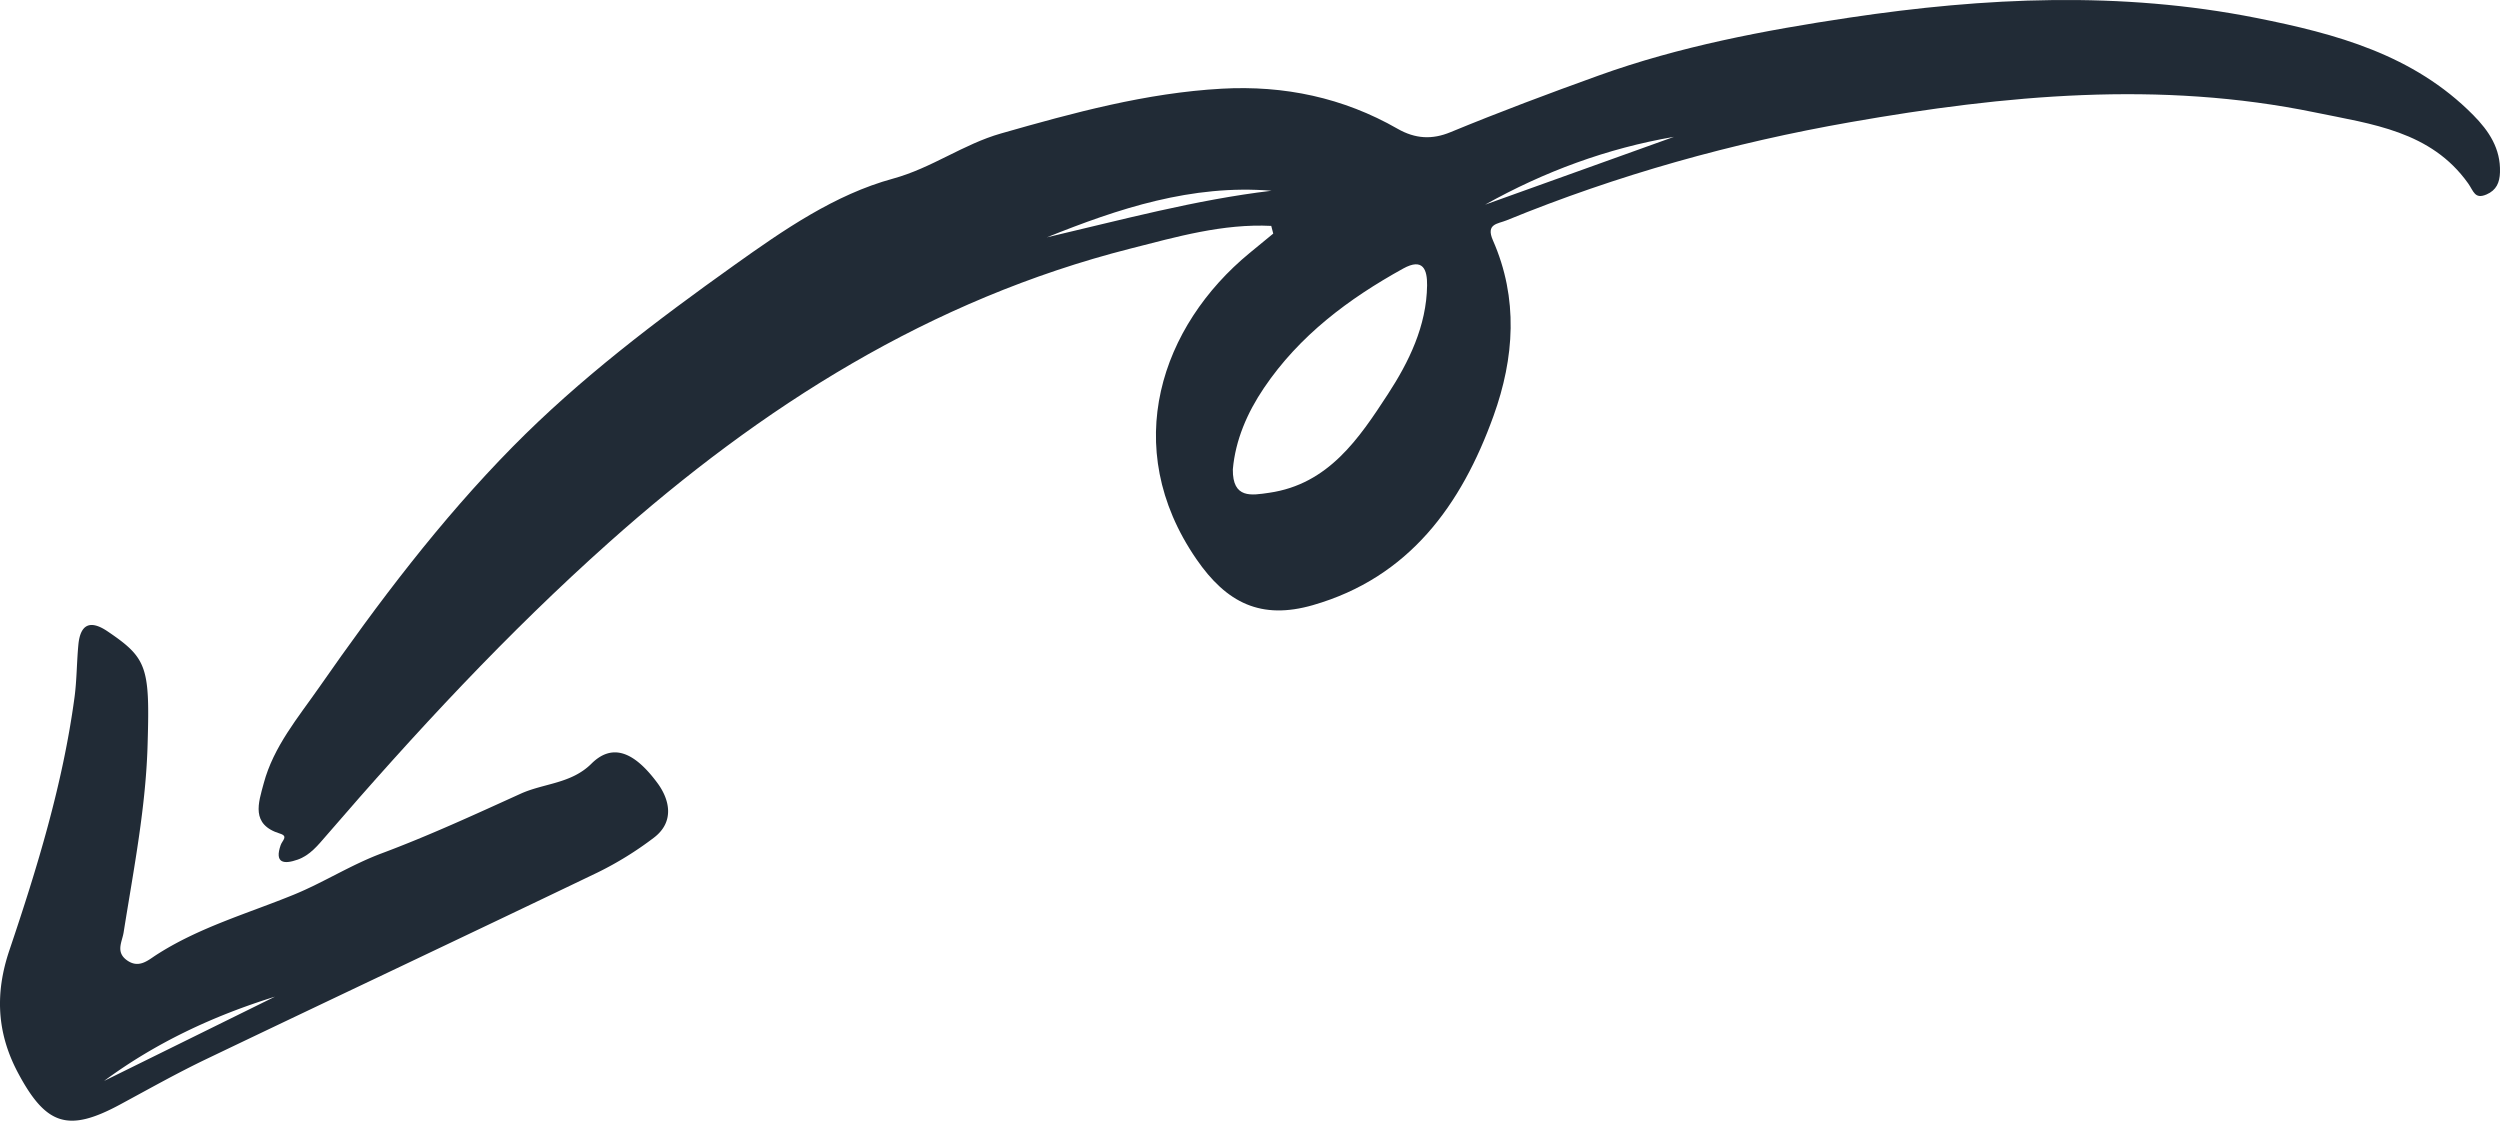 <svg height="52" viewBox="0 0 116 52" width="116" xmlns="http://www.w3.org/2000/svg"><g fill="#212b36" fill-rule="evenodd"><path d="m68.909 9.496 8.765-3.147c-3.105.534-6.021 1.612-8.765 3.147m-20.34 1.518c3.482-.814 6.902-1.743 10.431-2.163-3.698-.305-7.104.825-10.43 2.163m8.634 10.762c-.018 1.38.87 1.207 1.685 1.089 2.756-.397 4.173-2.526 5.508-4.574.973-1.493 1.797-3.167 1.82-5.053.009-.718-.182-1.29-1.11-.777-2.535 1.402-4.814 3.106-6.458 5.538-.783 1.158-1.327 2.429-1.445 3.777m1.782-11.294c-2.242-.112-4.393.507-6.54 1.054-9.279 2.362-17.094 7.31-24.179 13.623-4.732 4.218-9.016 8.846-13.145 13.635-.378.436-.742.893-1.31 1.093-.637.224-1.087.172-.787-.68.073-.209.364-.405-.033-.527-1.37-.422-.999-1.422-.756-2.332.456-1.707 1.596-3.053 2.572-4.453 2.734-3.925 5.618-7.75 8.978-11.162 3.12-3.168 6.662-5.847 10.277-8.425 2.302-1.642 4.666-3.28 7.375-4.02 1.8-.493 3.253-1.595 5.01-2.096 3.366-.96 6.729-1.881 10.247-2.077 2.895-.16 5.63.415 8.149 1.858.83.476 1.61.51 2.454.162 2.271-.937 4.58-1.803 6.882-2.631 3.744-1.349 7.684-2.095 11.627-2.685 6.29-.941 12.589-1.238 18.88.012 3.698.735 7.296 1.7 10.072 4.509.731.74 1.274 1.556 1.24 2.654-.015.474-.164.832-.627 1.03-.547.234-.595-.154-.847-.51-1.728-2.436-4.483-2.755-7.101-3.296-7.215-1.489-14.393-.807-21.553.448-5.48.96-10.813 2.447-15.967 4.558-.409.168-.973.153-.633.928 1.188 2.697.996 5.456.03 8.14-1.491 4.145-3.92 7.504-8.385 8.787-2.4.69-4-.091-5.407-2.14-3.586-5.217-1.618-10.835 2.471-14.198.367-.3.733-.602 1.098-.902z"/><path d="m12.76 46.245c-2.857.888-5.53 2.136-7.93 3.91zm-5.907-11.853c-.067 2.995-.65 5.927-1.117 8.873-.07.44-.388.92.173 1.305.538.37.954-.008 1.318-.245 1.988-1.29 4.248-1.93 6.413-2.815 1.368-.56 2.64-1.379 4.063-1.912 2.191-.819 4.323-1.801 6.454-2.769 1.08-.49 2.346-.46 3.285-1.394.922-.916 1.921-.64 3.055.887.58.778.817 1.817-.169 2.556a15.753 15.753 0 0 1 -2.596 1.604c-6.047 2.906-12.118 5.765-18.169 8.664-1.358.651-2.673 1.393-3.999 2.108-2.41 1.301-3.431.952-4.72-1.457-1-1.87-1.08-3.716-.407-5.708 1.294-3.834 2.478-7.705 3.02-11.73.108-.806.102-1.627.179-2.439.088-.94.534-1.18 1.352-.627 1.813 1.226 1.966 1.638 1.865 5.1"/></g></svg>
